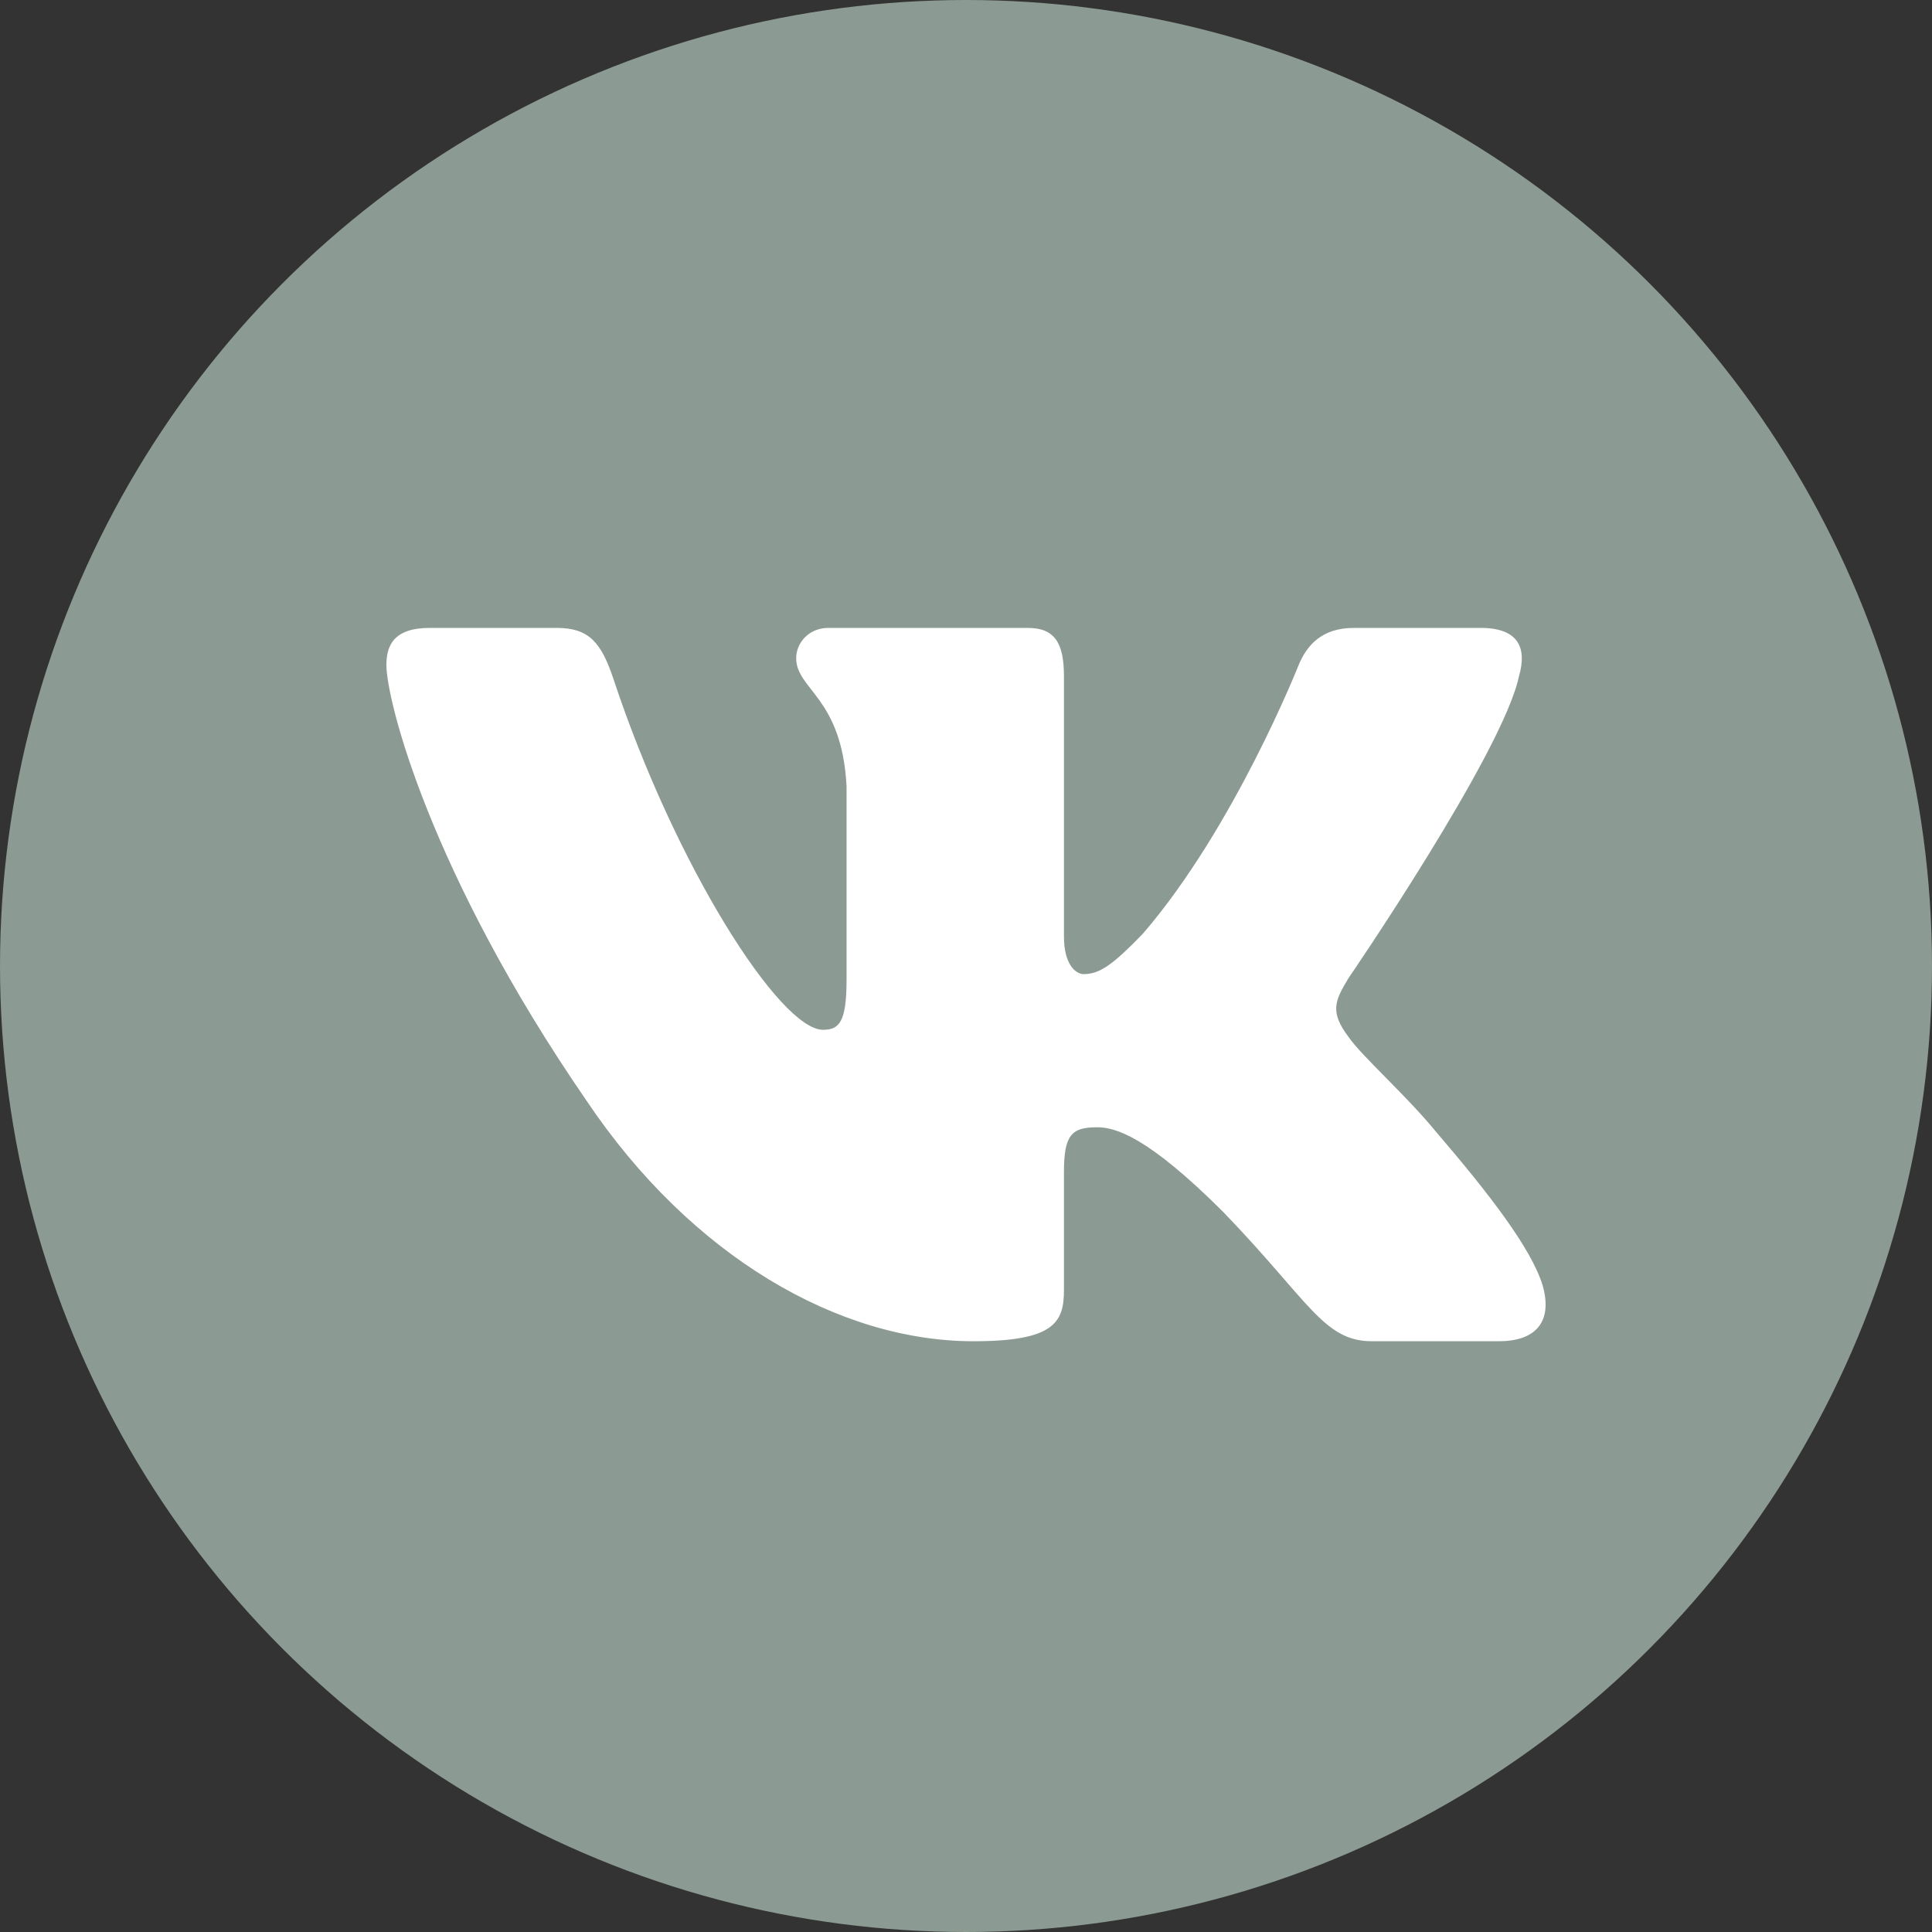 <?xml version="1.0" encoding="UTF-8"?> <svg xmlns="http://www.w3.org/2000/svg" width="40" height="40" viewBox="0 0 40 40" fill="none"><rect x="0" y="0" width="40" height="40" fill="#333333" stroke="none"/> <circle cx="20" cy="20" r="20" fill="#8B9A92"></circle> <path fill-rule="evenodd" clip-rule="evenodd" d="M31.449 14C31.616 13.424 31.449 13 30.655 13H28.03C27.362 13 27.054 13.366 26.887 13.769C26.887 13.769 25.552 17.142 23.661 19.332C23.049 19.966 22.771 20.168 22.437 20.168C22.27 20.168 22.028 19.966 22.028 19.39V14C22.028 13.308 21.834 13 21.278 13H17.152C16.735 13 16.484 13.321 16.484 13.625C16.484 14.281 17.43 14.432 17.527 16.277V20.284C17.527 21.162 17.374 21.321 17.04 21.321C16.15 21.321 13.985 17.934 12.701 14.058C12.449 13.304 12.197 13 11.526 13H8.9C8.15 13 8 13.366 8 13.769C8 14.49 8.89 18.064 12.145 22.791C14.314 26.019 17.371 27.769 20.153 27.769C21.822 27.769 22.028 27.381 22.028 26.711V24.271C22.028 23.494 22.186 23.339 22.715 23.339C23.104 23.339 23.772 23.541 25.33 25.097C27.11 26.942 27.404 27.769 28.405 27.769H31.03C31.781 27.769 32.156 27.381 31.939 26.613C31.703 25.849 30.853 24.74 29.725 23.425C29.113 22.676 28.195 21.869 27.917 21.465C27.527 20.946 27.639 20.716 27.917 20.255C27.917 20.255 31.116 15.585 31.449 14Z" fill="white"></path> </svg> 